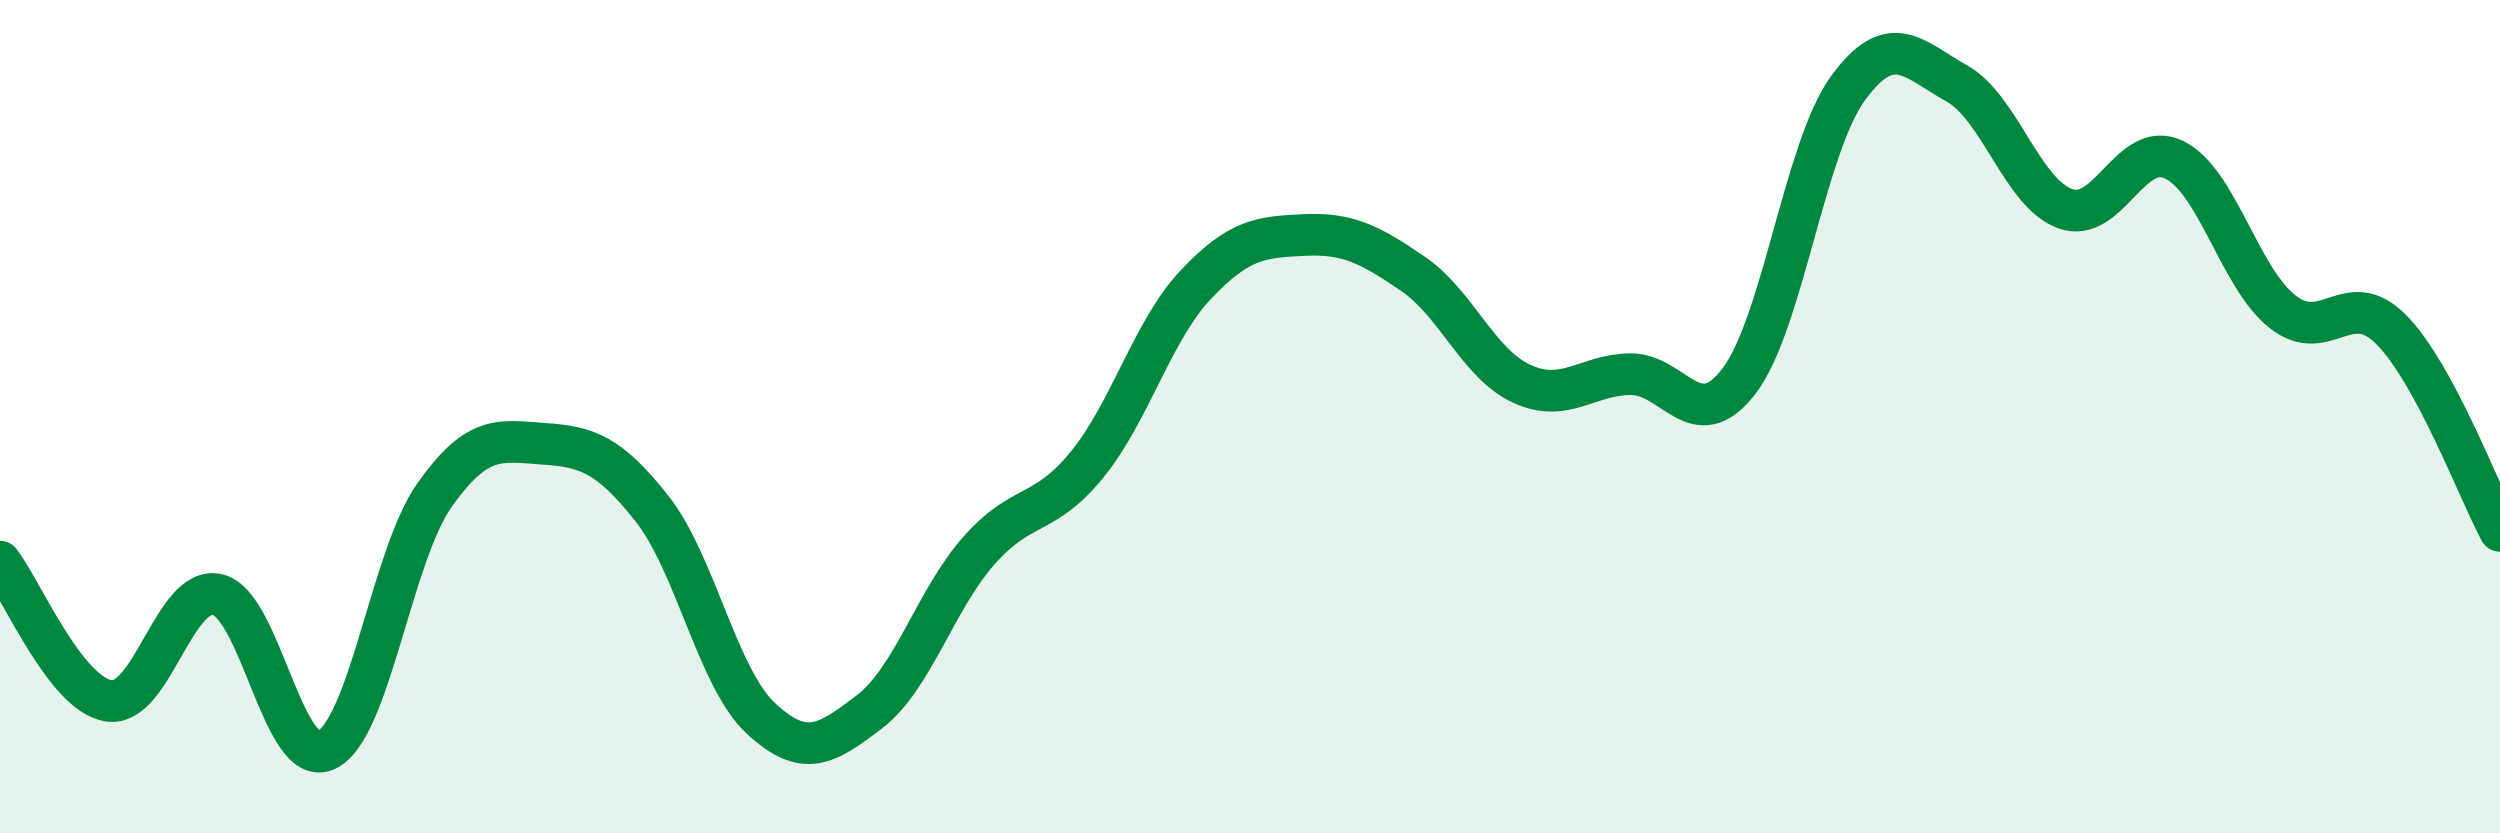 
    <svg width="60" height="20" viewBox="0 0 60 20" xmlns="http://www.w3.org/2000/svg">
      <path
        d="M 0,13.48 C 0.52,14.15 1.57,16.66 2.61,16.82 C 3.65,16.98 4.18,14.03 5.22,14.27 C 6.26,14.51 6.79,18.48 7.83,18 C 8.87,17.52 9.39,13.35 10.43,11.88 C 11.47,10.41 12,10.58 13.04,10.65 C 14.08,10.72 14.61,10.89 15.65,12.21 C 16.69,13.53 17.22,16.27 18.26,17.24 C 19.3,18.21 19.83,17.88 20.87,17.08 C 21.91,16.28 22.44,14.42 23.48,13.23 C 24.52,12.04 25.05,12.43 26.09,11.15 C 27.13,9.87 27.66,7.93 28.7,6.83 C 29.74,5.73 30.26,5.69 31.3,5.64 C 32.34,5.59 32.87,5.86 33.91,6.57 C 34.95,7.28 35.48,8.73 36.52,9.21 C 37.56,9.69 38.09,8.99 39.13,8.98 C 40.17,8.97 40.7,10.51 41.74,9.14 C 42.78,7.77 43.31,3.55 44.35,2.12 C 45.39,0.69 45.92,1.42 46.96,2 C 48,2.58 48.53,4.64 49.57,5.01 C 50.61,5.38 51.13,3.34 52.17,3.83 C 53.21,4.32 53.74,6.66 54.78,7.48 C 55.82,8.3 56.35,6.86 57.39,7.91 C 58.43,8.96 59.48,11.77 60,12.74L60 20L0 20Z"
        fill="#008740"
        opacity="0.1"
        stroke-linecap="round"
        stroke-linejoin="round"
      />
      <path
        d="M 0,13.48 C 0.52,14.15 1.57,16.66 2.61,16.82 C 3.65,16.98 4.18,14.03 5.22,14.27 C 6.26,14.51 6.79,18.48 7.83,18 C 8.87,17.52 9.39,13.35 10.43,11.88 C 11.47,10.41 12,10.58 13.04,10.65 C 14.08,10.72 14.61,10.89 15.65,12.21 C 16.69,13.53 17.22,16.27 18.26,17.24 C 19.3,18.21 19.83,17.88 20.87,17.08 C 21.91,16.28 22.44,14.42 23.48,13.23 C 24.52,12.04 25.05,12.43 26.09,11.15 C 27.13,9.87 27.66,7.93 28.7,6.83 C 29.74,5.73 30.26,5.69 31.3,5.64 C 32.34,5.59 32.87,5.86 33.91,6.57 C 34.95,7.28 35.48,8.73 36.52,9.21 C 37.56,9.69 38.09,8.99 39.13,8.98 C 40.17,8.97 40.7,10.51 41.74,9.14 C 42.78,7.77 43.31,3.55 44.35,2.12 C 45.39,0.69 45.92,1.42 46.96,2 C 48,2.58 48.53,4.64 49.57,5.01 C 50.61,5.38 51.13,3.34 52.17,3.83 C 53.21,4.32 53.74,6.66 54.78,7.48 C 55.82,8.3 56.35,6.86 57.39,7.91 C 58.43,8.96 59.48,11.77 60,12.74"
        stroke="#008740"
        stroke-width="1"
        fill="none"
        stroke-linecap="round"
        stroke-linejoin="round"
      />
    </svg>
  